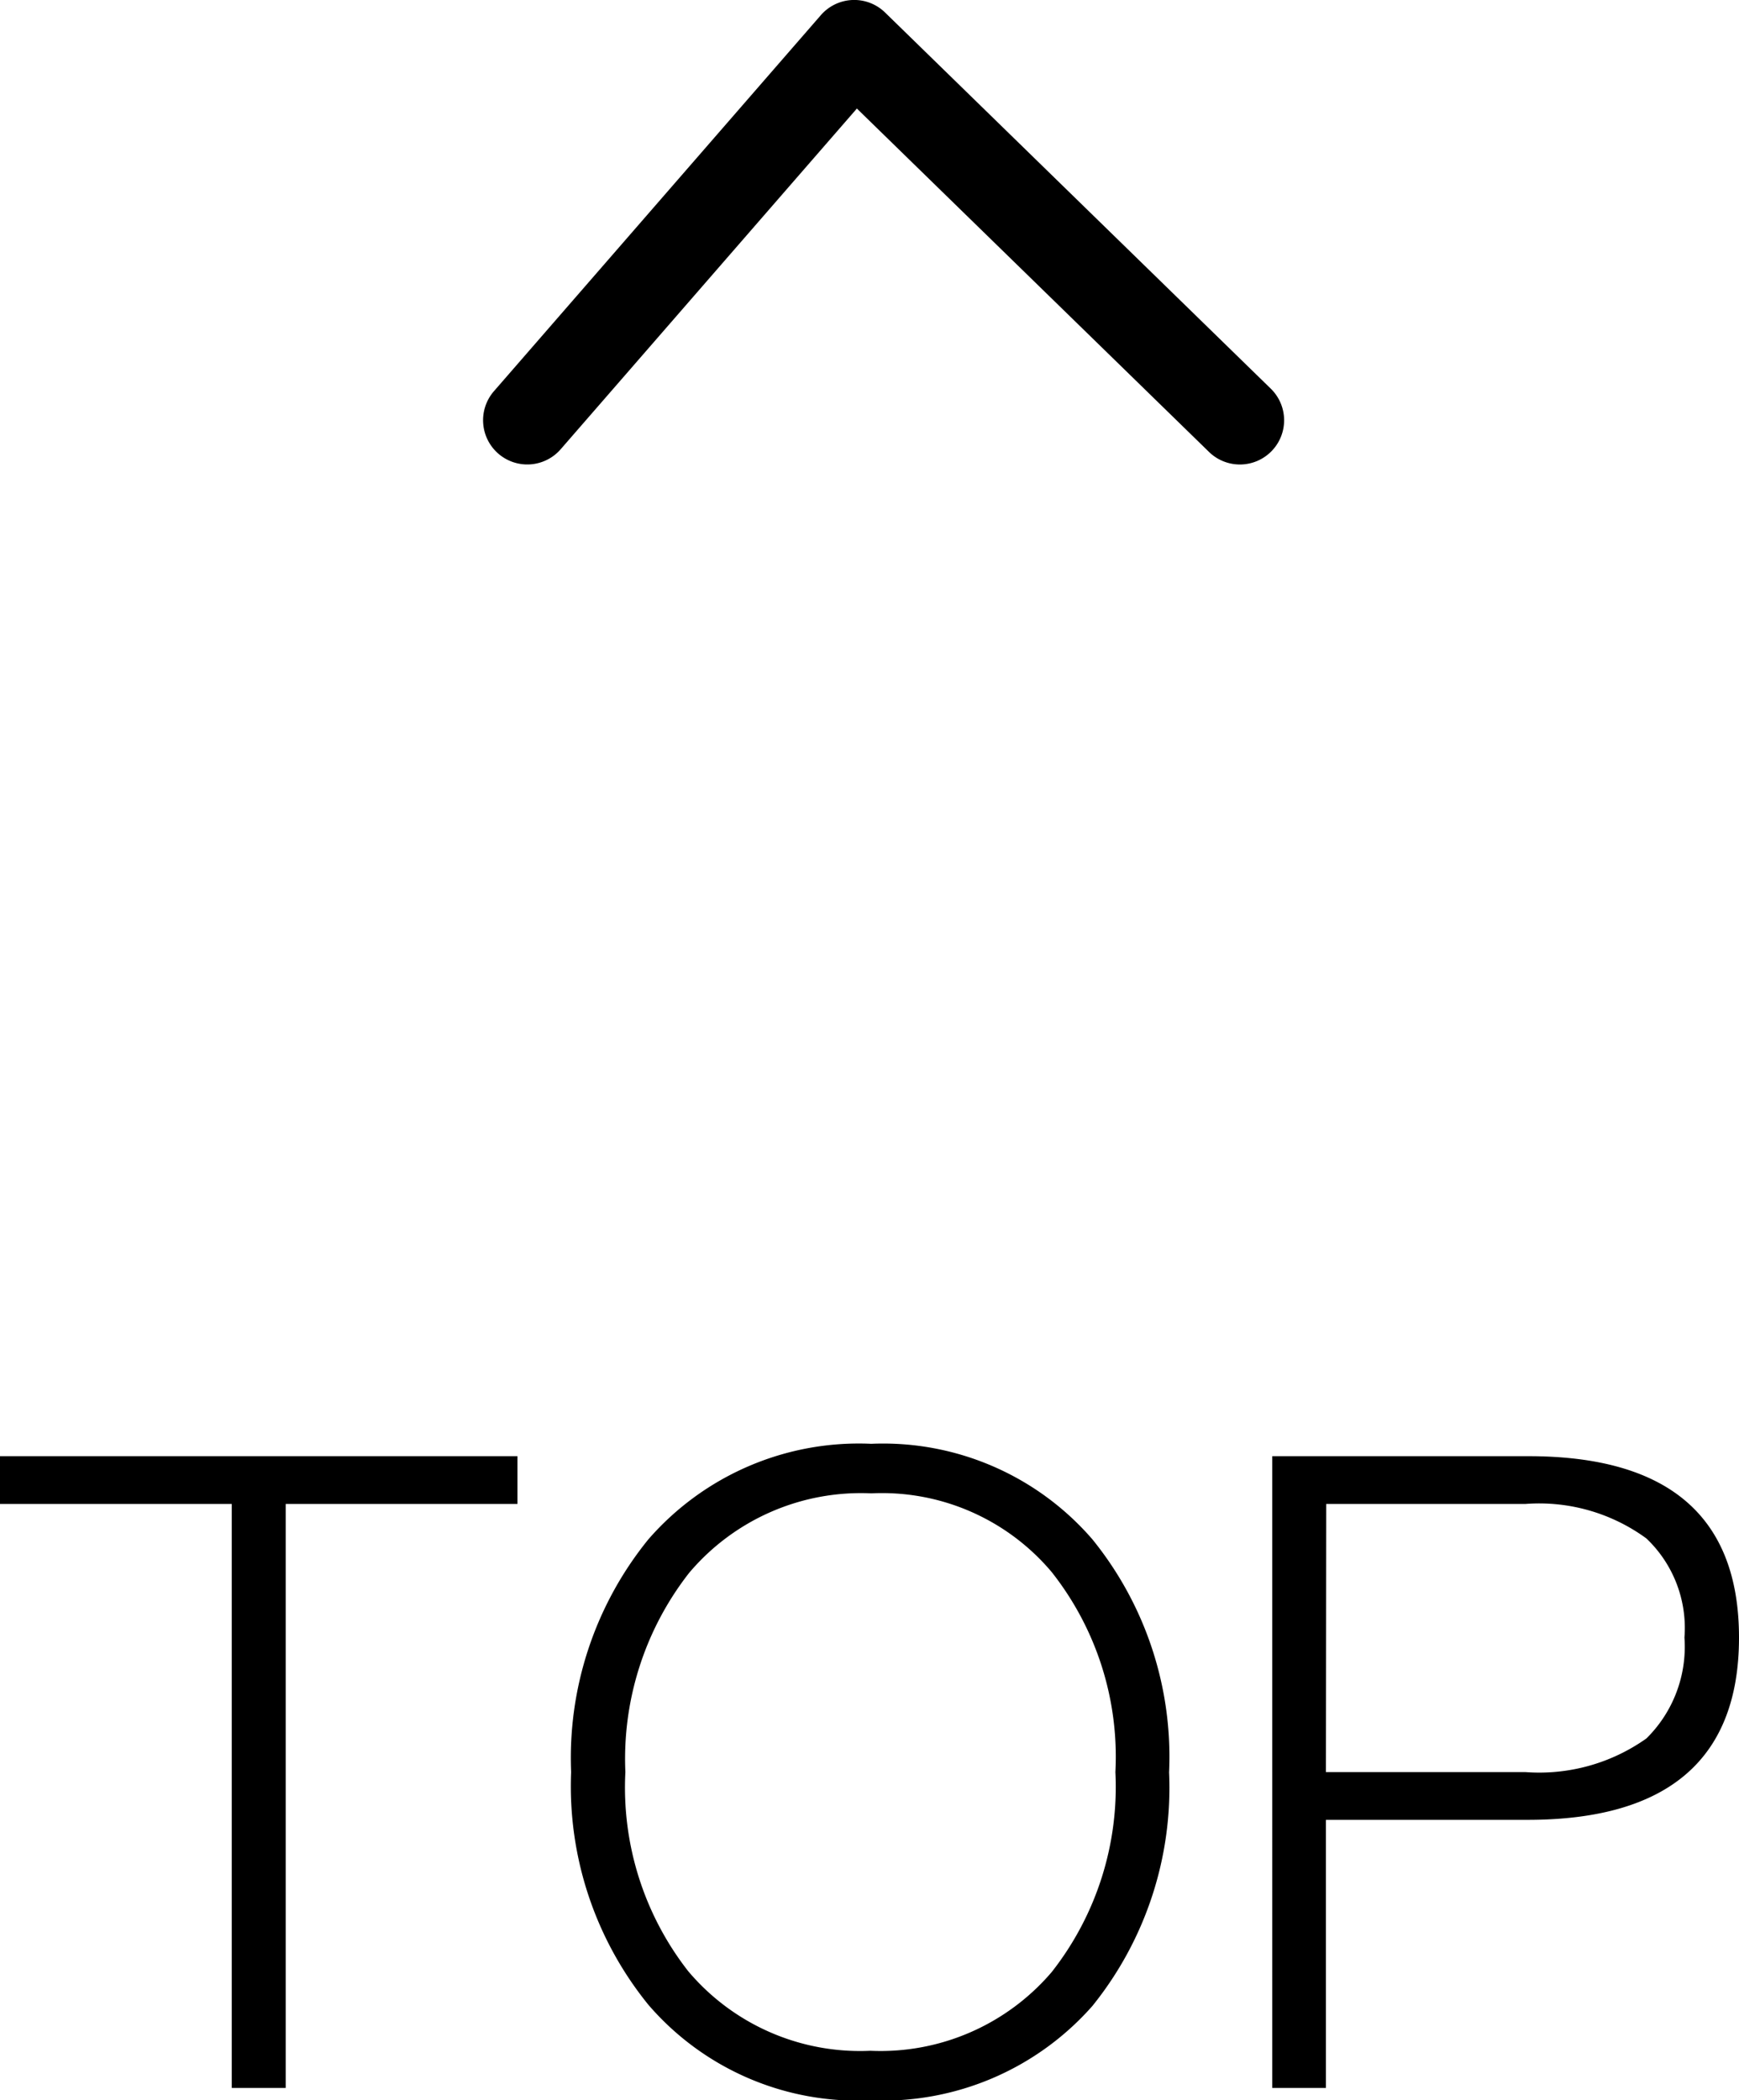 <svg xmlns="http://www.w3.org/2000/svg" width="29.49" height="35.606" viewBox="0 0 29.49 35.606"><g transform="translate(3504.485 4718.75)"><path d="M-29.985-10.71v.81h3.93V0h.915V-9.9h3.93v-.81Zm14.775-.21A4.731,4.731,0,0,0-18.99-9.3,5.876,5.876,0,0,0-20.3-5.355,5.876,5.876,0,0,0-18.99-1.41,4.679,4.679,0,0,0-15.225.21a4.736,4.736,0,0,0,3.765-1.6,5.889,5.889,0,0,0,1.3-3.96A5.849,5.849,0,0,0-11.46-9.3,4.69,4.69,0,0,0-15.21-10.92Zm0,.84a3.762,3.762,0,0,1,3.06,1.335,5.051,5.051,0,0,1,1.08,3.39,5.078,5.078,0,0,1-1.08,3.39A3.817,3.817,0,0,1-15.225-.63a3.813,3.813,0,0,1-3.09-1.35A5.058,5.058,0,0,1-19.38-5.355,5.119,5.119,0,0,1-18.3-8.73,3.813,3.813,0,0,1-15.21-10.08Zm6.8-.63V0H-7.5V-4.545h3.42c2.385,0,3.585-1.035,3.585-3.09s-1.2-3.075-3.57-3.075Zm.915.81h3.375a3.082,3.082,0,0,1,2.055.585,2.094,2.094,0,0,1,.645,1.68,2.183,2.183,0,0,1-.645,1.71,3.141,3.141,0,0,1-2.055.57H-7.5Z" transform="translate(-3474.5 -4683.354)"/><path d="M1760.246-133.667a.747.747,0,0,1-.523-.213.75.75,0,0,1-.013-1.061l5.821-5.971-5.776-5.023a.75.75,0,0,1-.074-1.058.75.75,0,0,1,1.058-.074l6.375,5.544a.75.75,0,0,1,.257.535.75.75,0,0,1-.212.554l-6.375,6.539A.748.748,0,0,1,1760.246-133.667Z" transform="translate(-3349.042 -2951.379) rotate(-90)"/></g></svg>